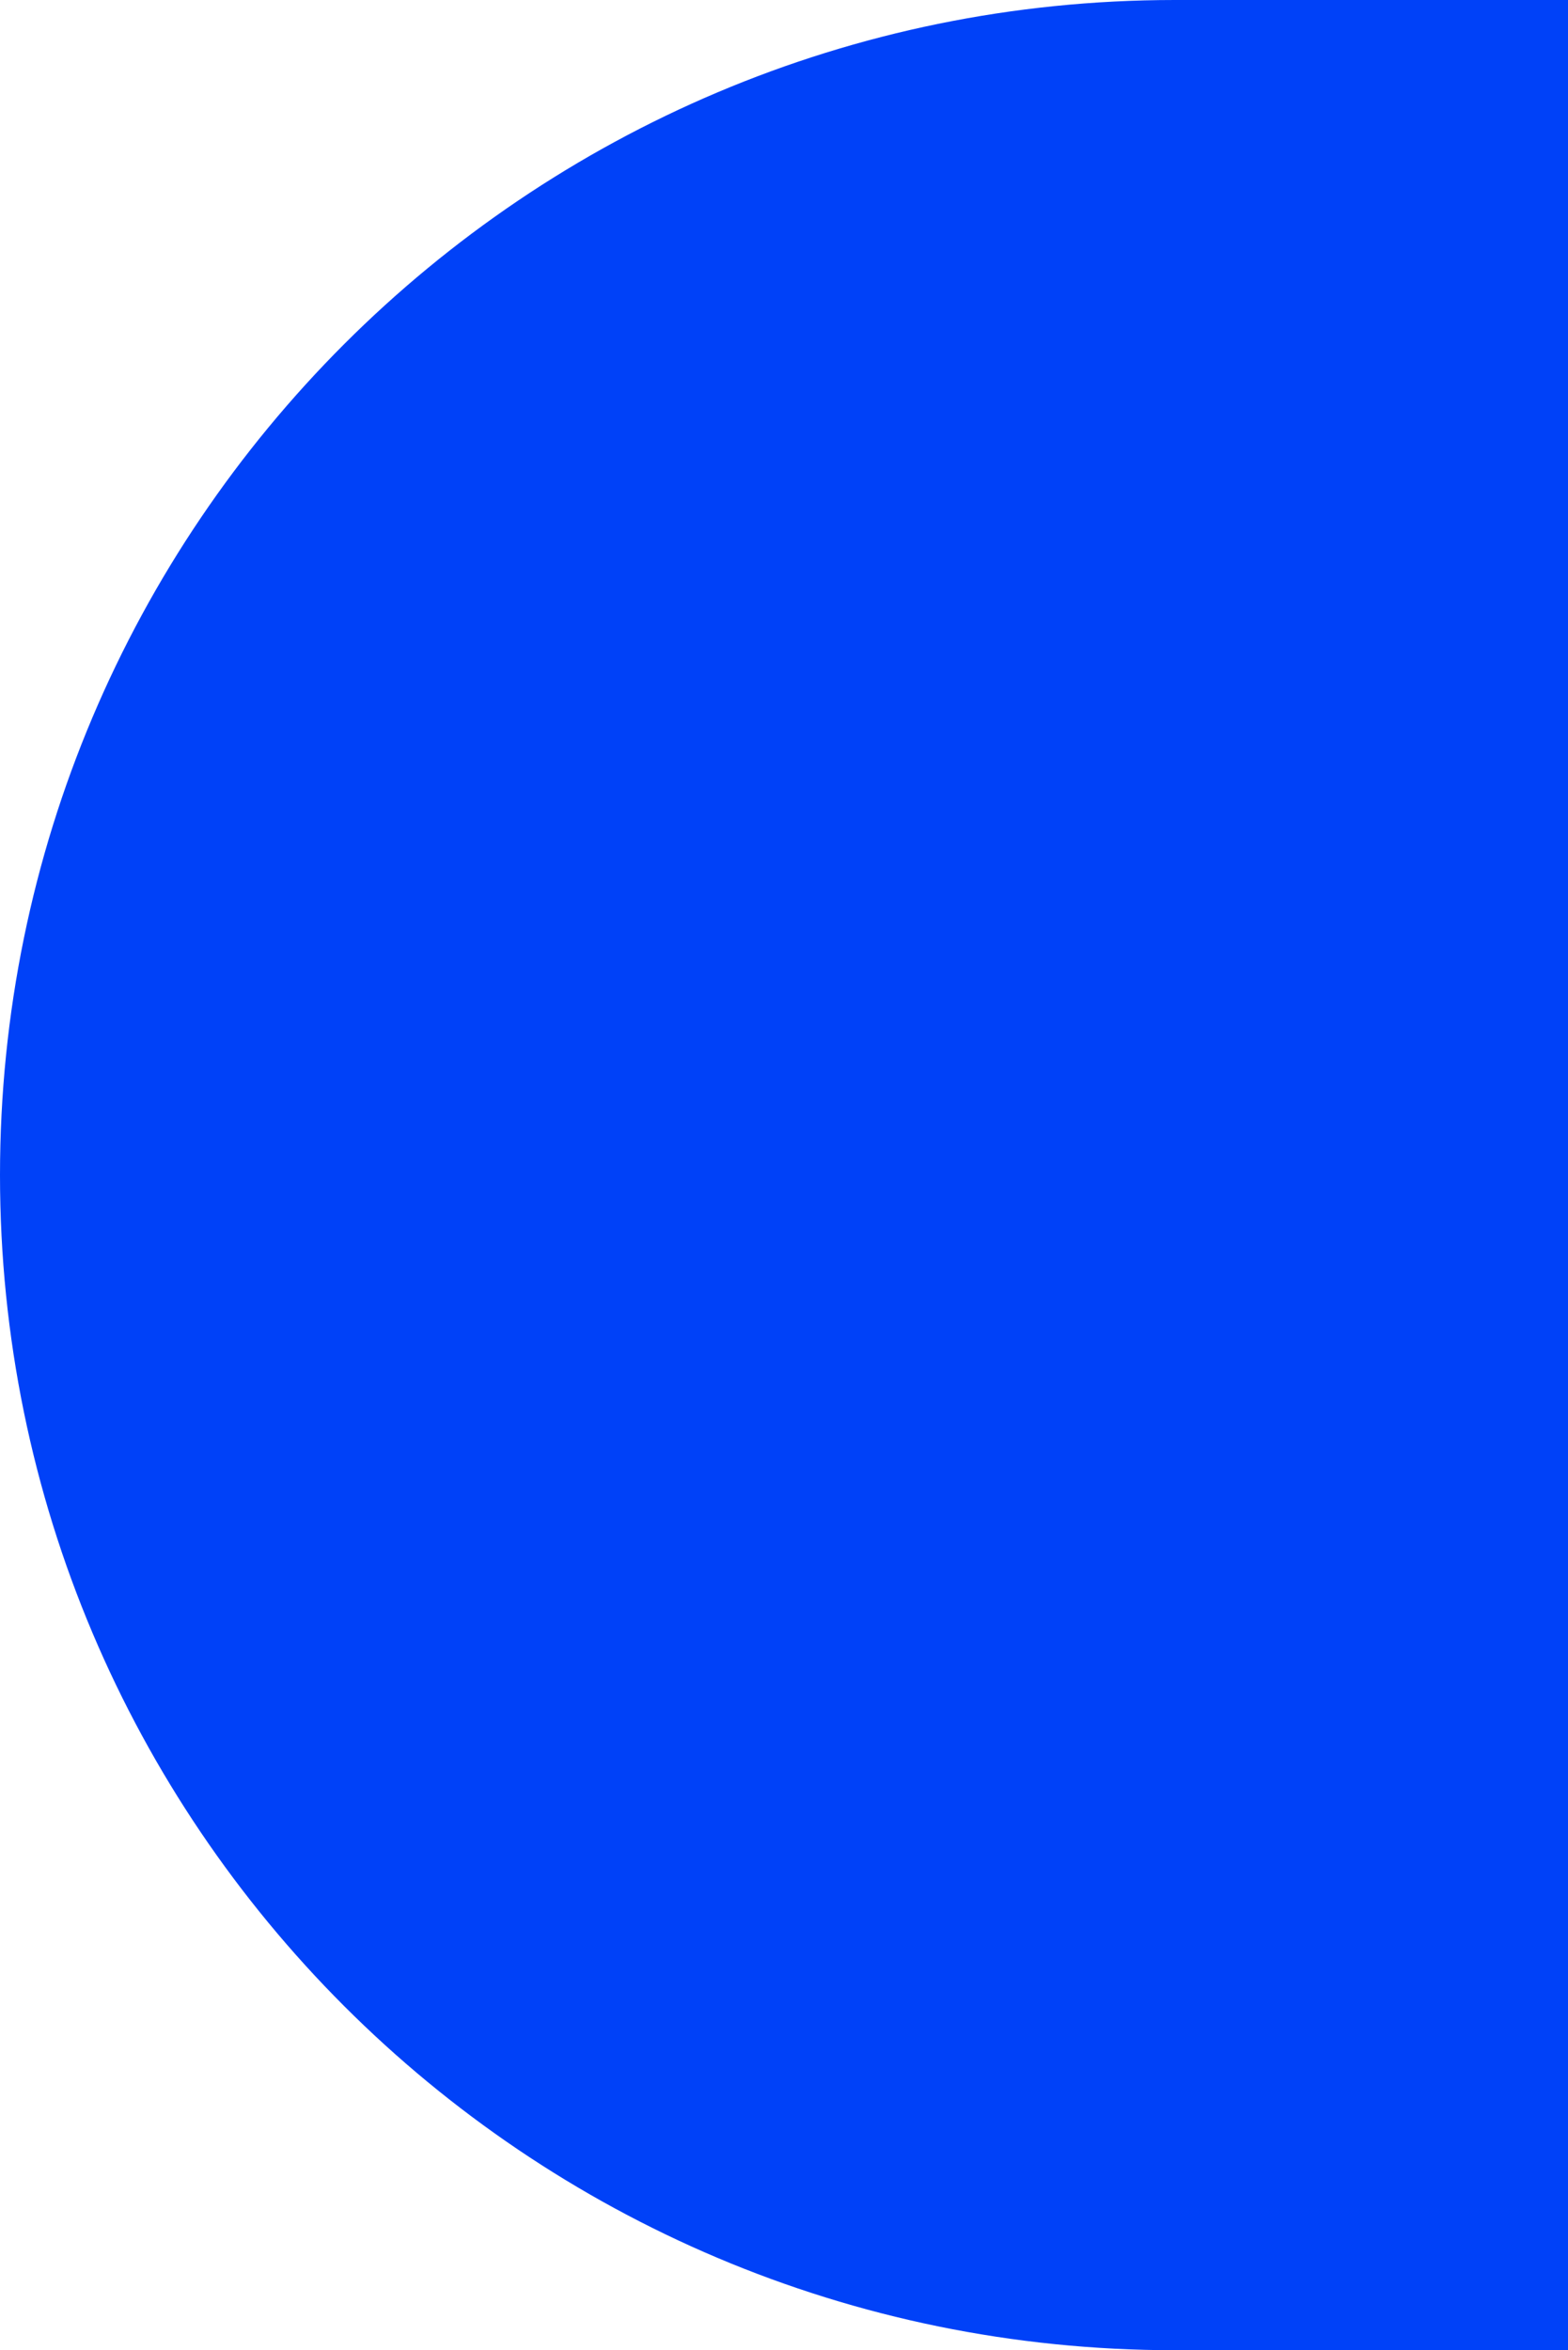 <?xml version="1.0" encoding="UTF-8"?><svg id="Capa_2" xmlns="http://www.w3.org/2000/svg" viewBox="0 0 336.64 504.47"><defs><style>.cls-1{fill:#0041f8;stroke-width:0px;}</style></defs><g id="Layer_1"><path class="cls-1" d="m336.64,504.47h-84.41C112.93,504.47,0,391.54,0,252.23h0C0,112.93,112.93,0,252.23,0h84.41v504.47Z"/></g></svg>